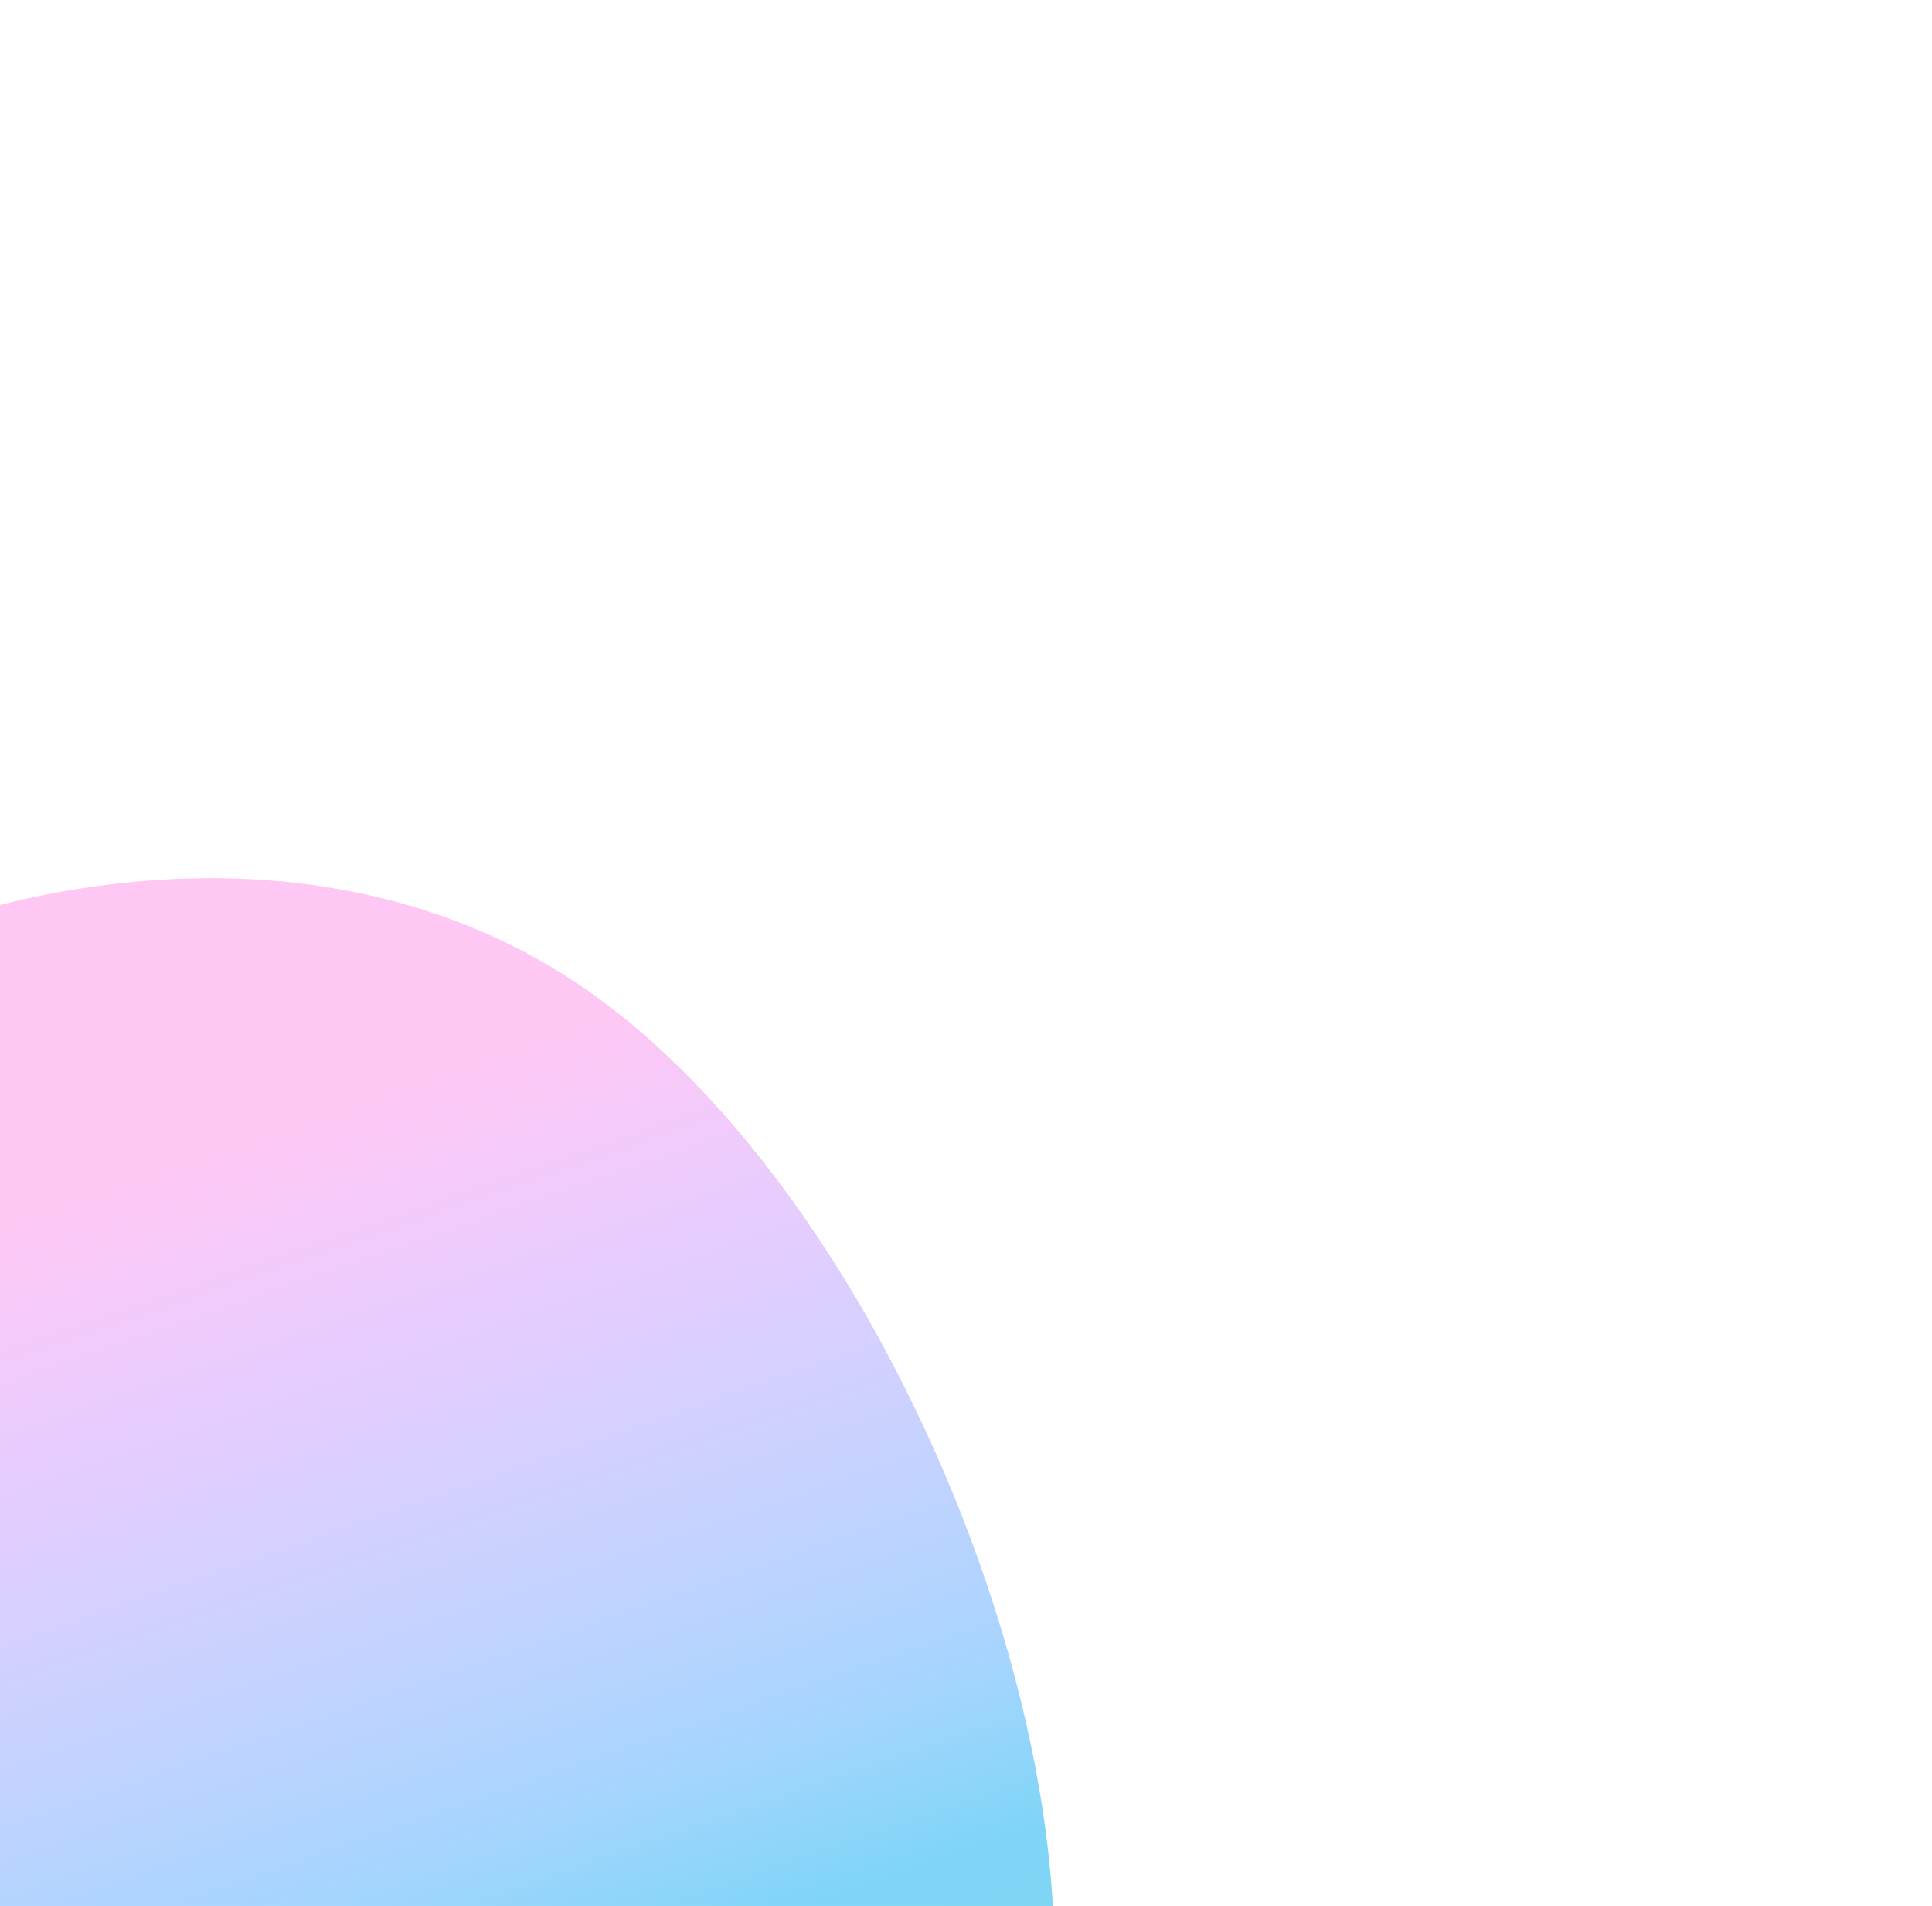 <svg width="1102" height="1087" viewBox="0 0 1102 1087" fill="none" xmlns="http://www.w3.org/2000/svg">
    <g opacity="0.5" filter="url(#filter0_f_1395_1220)">
        <path d="M563.534 1265.62C672.606 1103.91 530.538 696.637 330.543 561.739C130.547 426.84 -170.047 535.537 -279.119 697.243C-388.192 858.95 -555.463 980.962 -355.467 1115.86C-155.472 1250.76 454.462 1427.33 563.534 1265.62Z" fill="url(#paint0_linear_1395_1220)"/>
    </g>
    <defs>
        <filter id="filter0_f_1395_1220" x="-948.818" y="0.814" width="2050.16" height="1829.43" filterUnits="userSpaceOnUse" color-interpolation-filters="sRGB">
            <feFlood flood-opacity="0" result="BackgroundImageFix"/>
            <feBlend mode="normal" in="SourceGraphic" in2="BackgroundImageFix" result="shape"/>
            <feGaussianBlur stdDeviation="250" result="effect1_foregroundBlur_1395_1220"/>
        </filter>
        <linearGradient id="paint0_linear_1395_1220" x1="31.77" y1="680.362" x2="345.509" y2="1588.76" gradientUnits="userSpaceOnUse">
            <stop stop-color="#FF90E8"/>
            <stop offset="0.091" stop-color="#E397F7"/>
            <stop offset="0.182" stop-color="#C29DFF"/>
            <stop offset="0.273" stop-color="#9DA3FF"/>
            <stop offset="0.364" stop-color="#75A8FF"/>
            <stop offset="0.455" stop-color="#46ABFC"/>
            <stop offset="0.545" stop-color="#00ACF0"/>
            <stop offset="0.636" stop-color="#00ACE1"/>
            <stop offset="0.727" stop-color="#00AACF"/>
            <stop offset="0.818" stop-color="#00A8BB"/>
            <stop offset="0.909" stop-color="#00A4A7"/>
            <stop offset="1" stop-color="#23A094"/>
        </linearGradient>
    </defs>
</svg>
